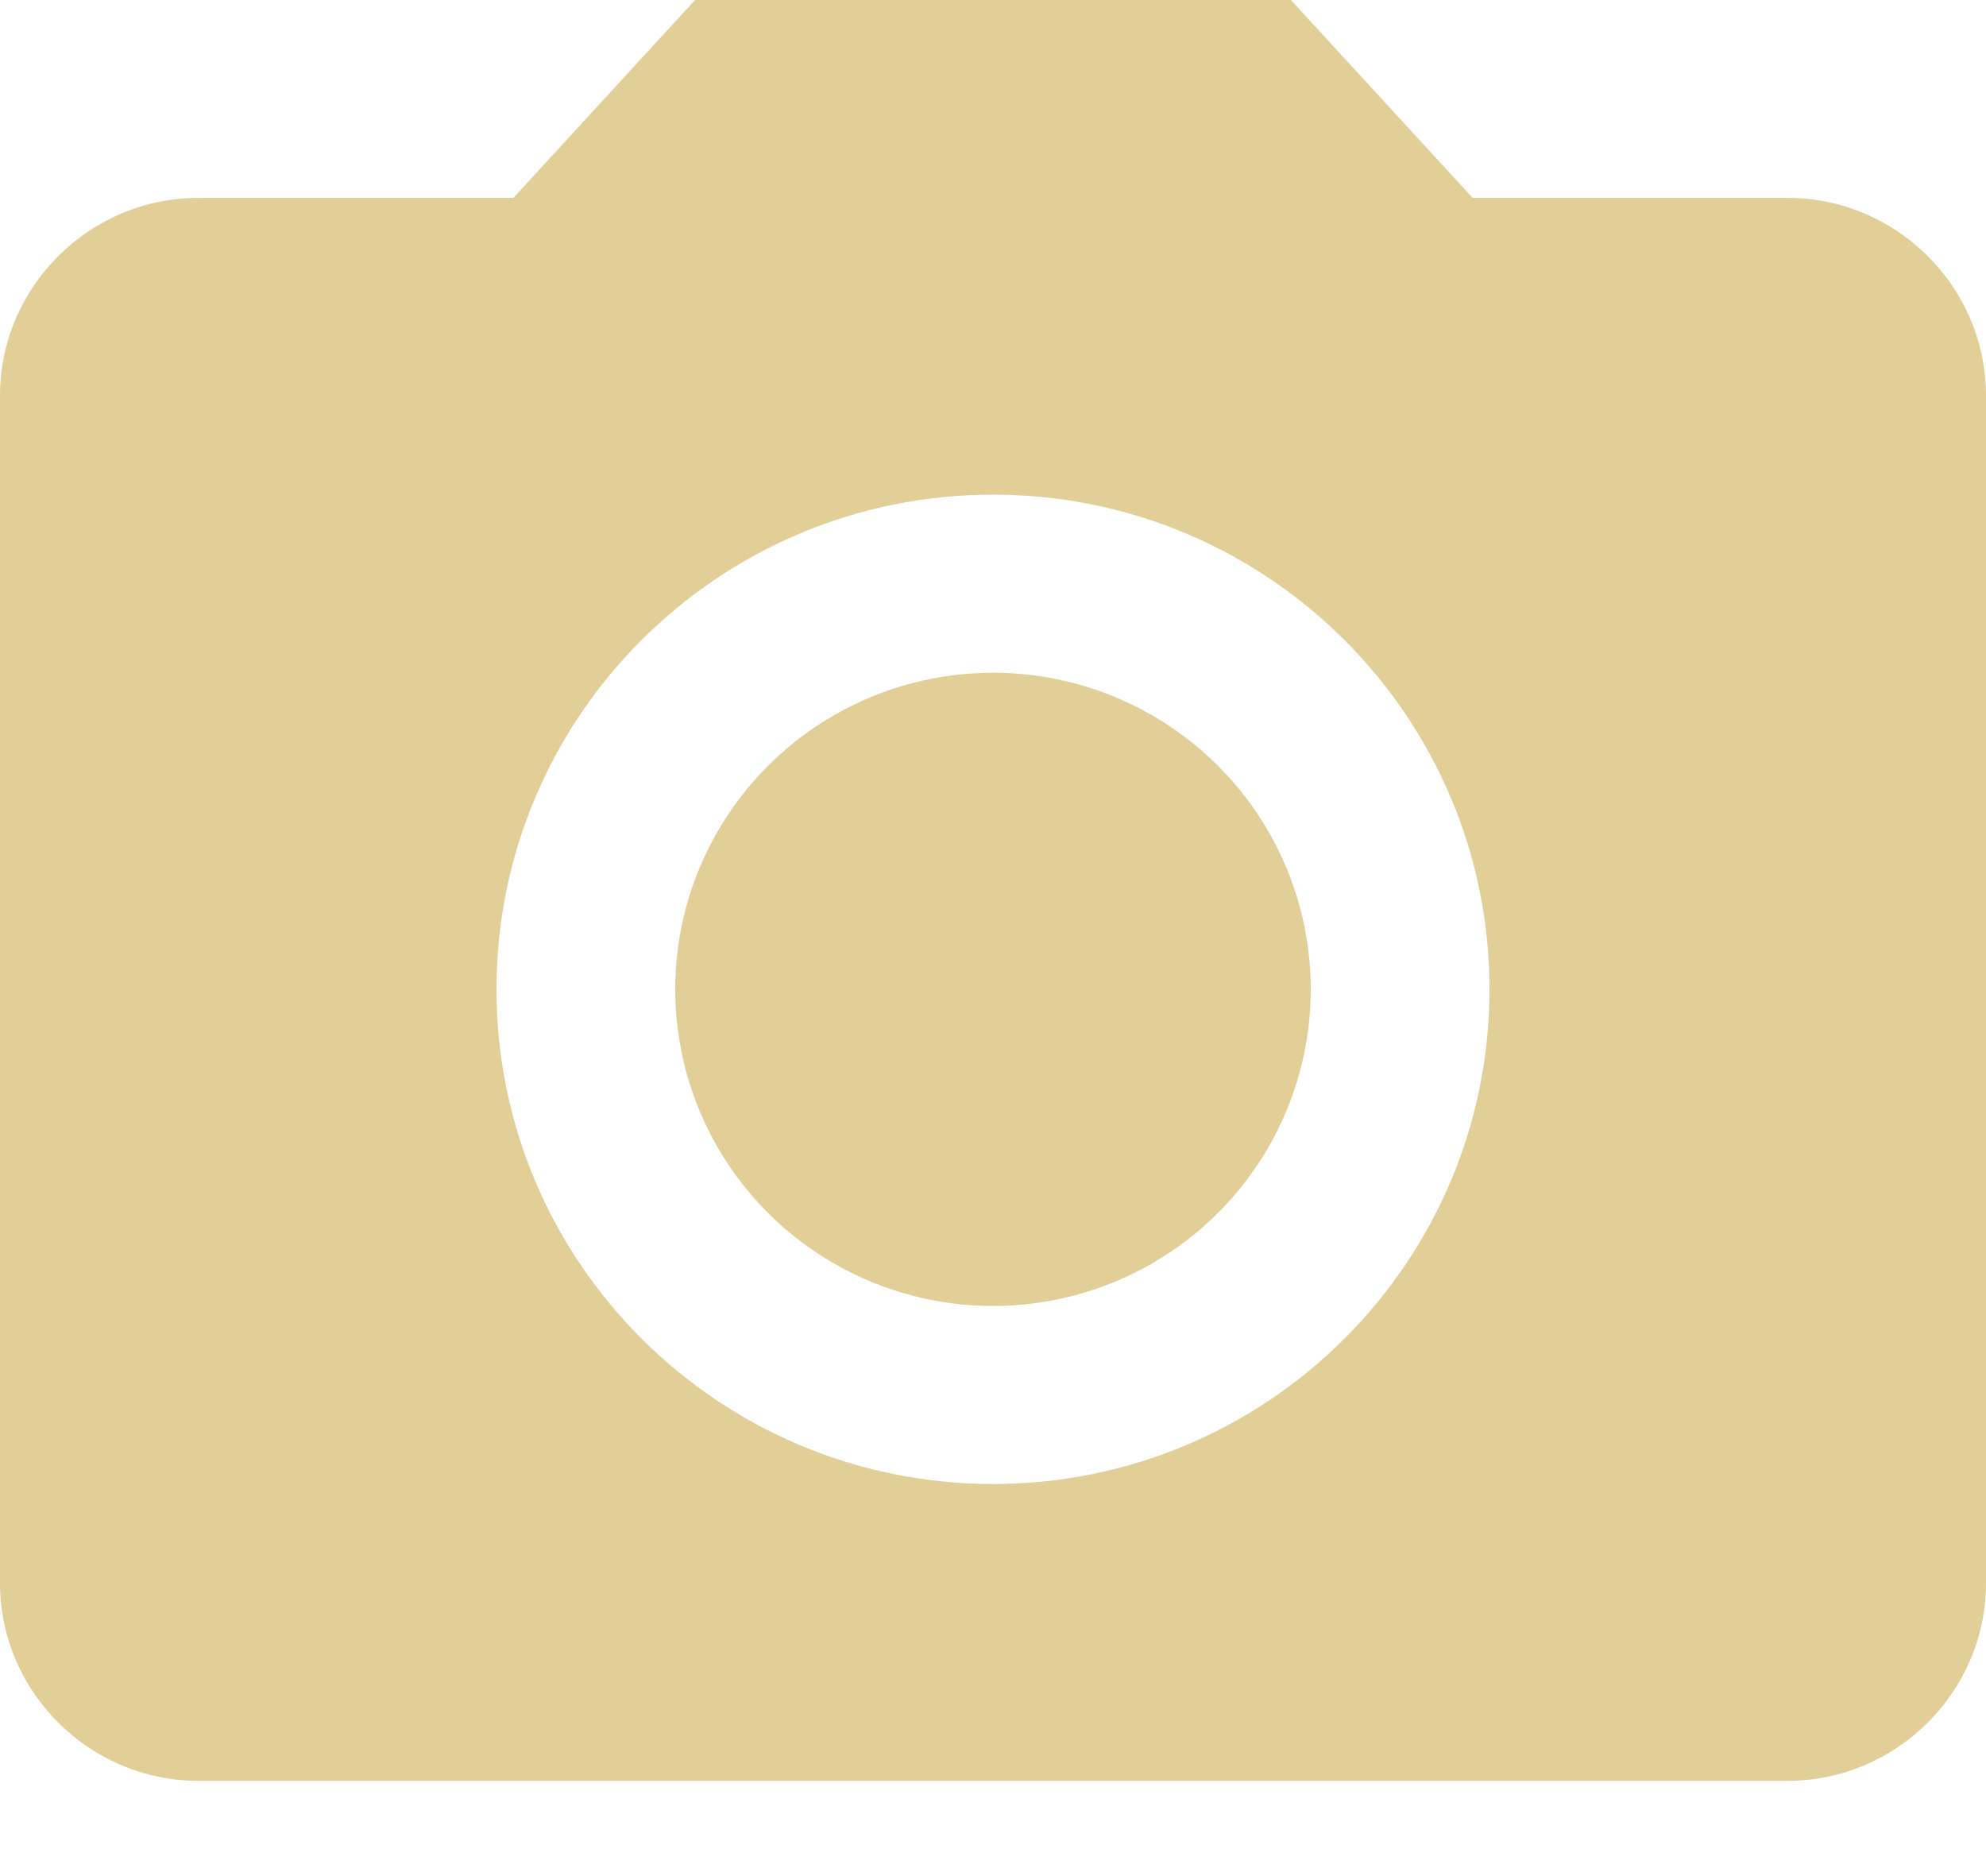 <?xml version="1.0" encoding="UTF-8"?>
<svg width="18px" height="17px" viewBox="0 0 18 17" version="1.1" xmlns="http://www.w3.org/2000/svg" xmlns:xlink="http://www.w3.org/1999/xlink">
    <!-- Generator: Sketch 51.3 (57544) - http://www.bohemiancoding.com/sketch -->
    <title>Group 2</title>
    <desc>Created with Sketch.</desc>
    <defs></defs>
    <g id="Page-1" stroke="none" stroke-width="1" fill="none" fill-rule="evenodd">
        <g id="Quick-Move-Ins" transform="translate(-212, -1629)" fill="#E2CE97">
            <g id="Group-4-Copy-3" transform="translate(150, 1106)">
                <g id="Group-2" transform="translate(62, 523)">
                    <ellipse id="Oval" cx="9" cy="8.965" rx="2.88" ry="2.869"></ellipse>
                    <path d="M6.3,0 L4.653,1.793 L1.8,1.793 C0.81,1.793 0,2.6 0,3.586 L0,14.344 C0,15.33 0.81,16.137 1.8,16.137 L16.2,16.137 C17.19,16.137 18,15.33 18,14.344 L18,3.586 C18,2.6 17.19,1.793 16.2,1.793 L13.347,1.793 L11.7,0 L6.3,0 L6.3,0 Z M9,13.447 C6.516,13.447 4.5,11.439 4.5,8.965 C4.5,6.491 6.516,4.482 9,4.482 C11.484,4.482 13.5,6.491 13.5,8.965 C13.5,11.439 11.484,13.447 9,13.447 L9,13.447 Z" id="Shape"></path>
                </g>
            </g>
        </g>
    </g>
</svg>
